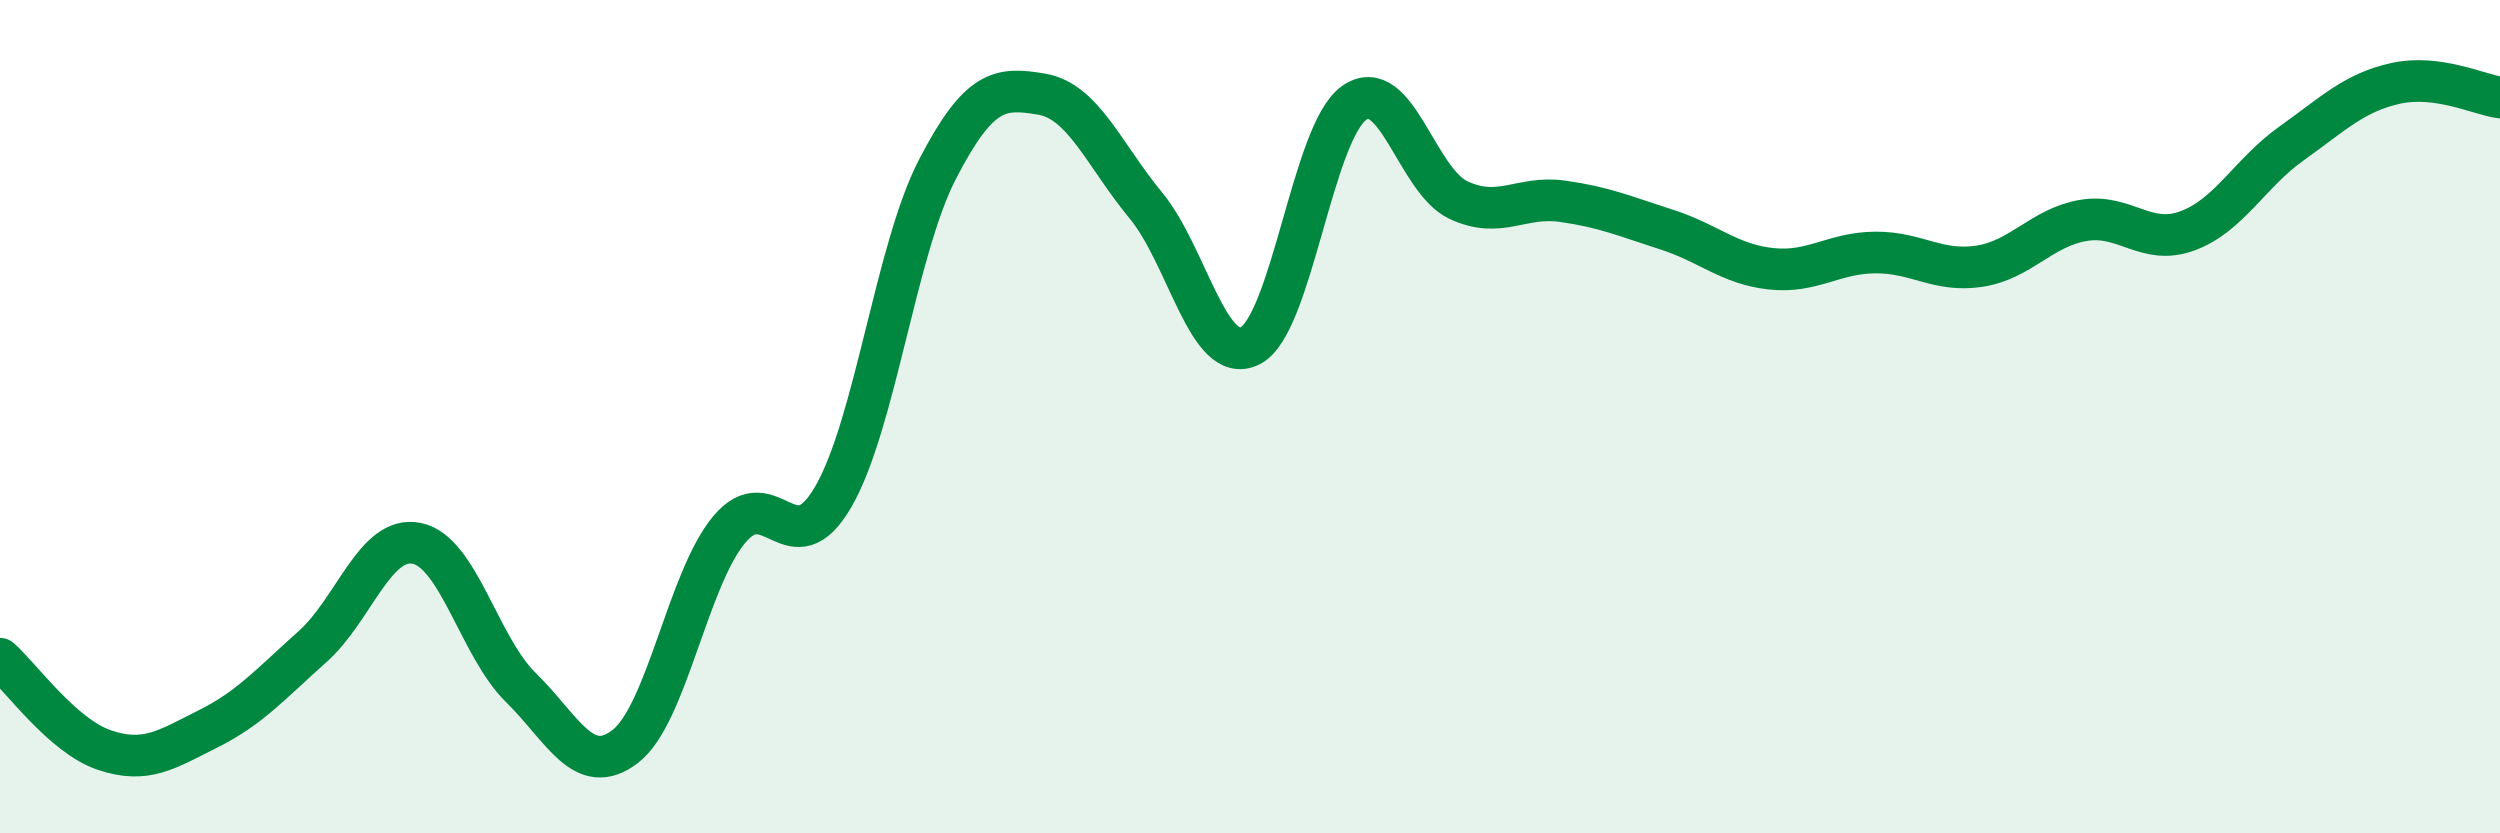 
    <svg width="60" height="20" viewBox="0 0 60 20" xmlns="http://www.w3.org/2000/svg">
      <path
        d="M 0,15.81 C 0.5,16.25 1.5,17.66 2.5,18 C 3.5,18.34 4,17.99 5,17.49 C 6,16.99 6.5,16.41 7.5,15.52 C 8.5,14.63 9,12.84 10,13.04 C 11,13.24 11.5,15.52 12.5,16.5 C 13.5,17.48 14,18.68 15,17.92 C 16,17.16 16.5,13.91 17.5,12.71 C 18.5,11.51 19,13.65 20,11.92 C 21,10.19 21.5,5.99 22.5,4.06 C 23.5,2.13 24,2.09 25,2.26 C 26,2.43 26.5,3.72 27.5,4.93 C 28.5,6.14 29,8.79 30,8.3 C 31,7.81 31.5,3.17 32.5,2.47 C 33.5,1.77 34,4.33 35,4.8 C 36,5.27 36.5,4.69 37.5,4.83 C 38.5,4.97 39,5.19 40,5.51 C 41,5.83 41.5,6.34 42.5,6.45 C 43.5,6.56 44,6.07 45,6.06 C 46,6.05 46.5,6.54 47.5,6.39 C 48.5,6.24 49,5.46 50,5.29 C 51,5.12 51.5,5.91 52.5,5.54 C 53.5,5.17 54,4.15 55,3.44 C 56,2.73 56.5,2.22 57.5,2 C 58.5,1.78 59.5,2.27 60,2.34L60 20L0 20Z"
        fill="#008740"
        opacity="0.1"
        stroke-linecap="round"
        stroke-linejoin="round"
      />
      <path
        d="M 0,15.81 C 0.5,16.25 1.5,17.66 2.5,18 C 3.5,18.34 4,17.99 5,17.49 C 6,16.99 6.5,16.41 7.5,15.52 C 8.5,14.63 9,12.84 10,13.04 C 11,13.24 11.5,15.52 12.5,16.5 C 13.5,17.48 14,18.68 15,17.92 C 16,17.16 16.5,13.91 17.5,12.71 C 18.5,11.51 19,13.65 20,11.92 C 21,10.19 21.5,5.99 22.5,4.06 C 23.5,2.13 24,2.09 25,2.26 C 26,2.43 26.5,3.72 27.5,4.93 C 28.5,6.14 29,8.79 30,8.3 C 31,7.81 31.5,3.17 32.5,2.47 C 33.5,1.77 34,4.33 35,4.8 C 36,5.27 36.5,4.69 37.5,4.83 C 38.5,4.97 39,5.19 40,5.51 C 41,5.83 41.5,6.34 42.5,6.45 C 43.5,6.56 44,6.07 45,6.06 C 46,6.05 46.5,6.54 47.5,6.39 C 48.5,6.24 49,5.46 50,5.29 C 51,5.12 51.5,5.91 52.5,5.54 C 53.5,5.17 54,4.15 55,3.44 C 56,2.73 56.5,2.22 57.5,2 C 58.5,1.78 59.5,2.27 60,2.34"
        stroke="#008740"
        stroke-width="1"
        fill="none"
        stroke-linecap="round"
        stroke-linejoin="round"
      />
    </svg>
  